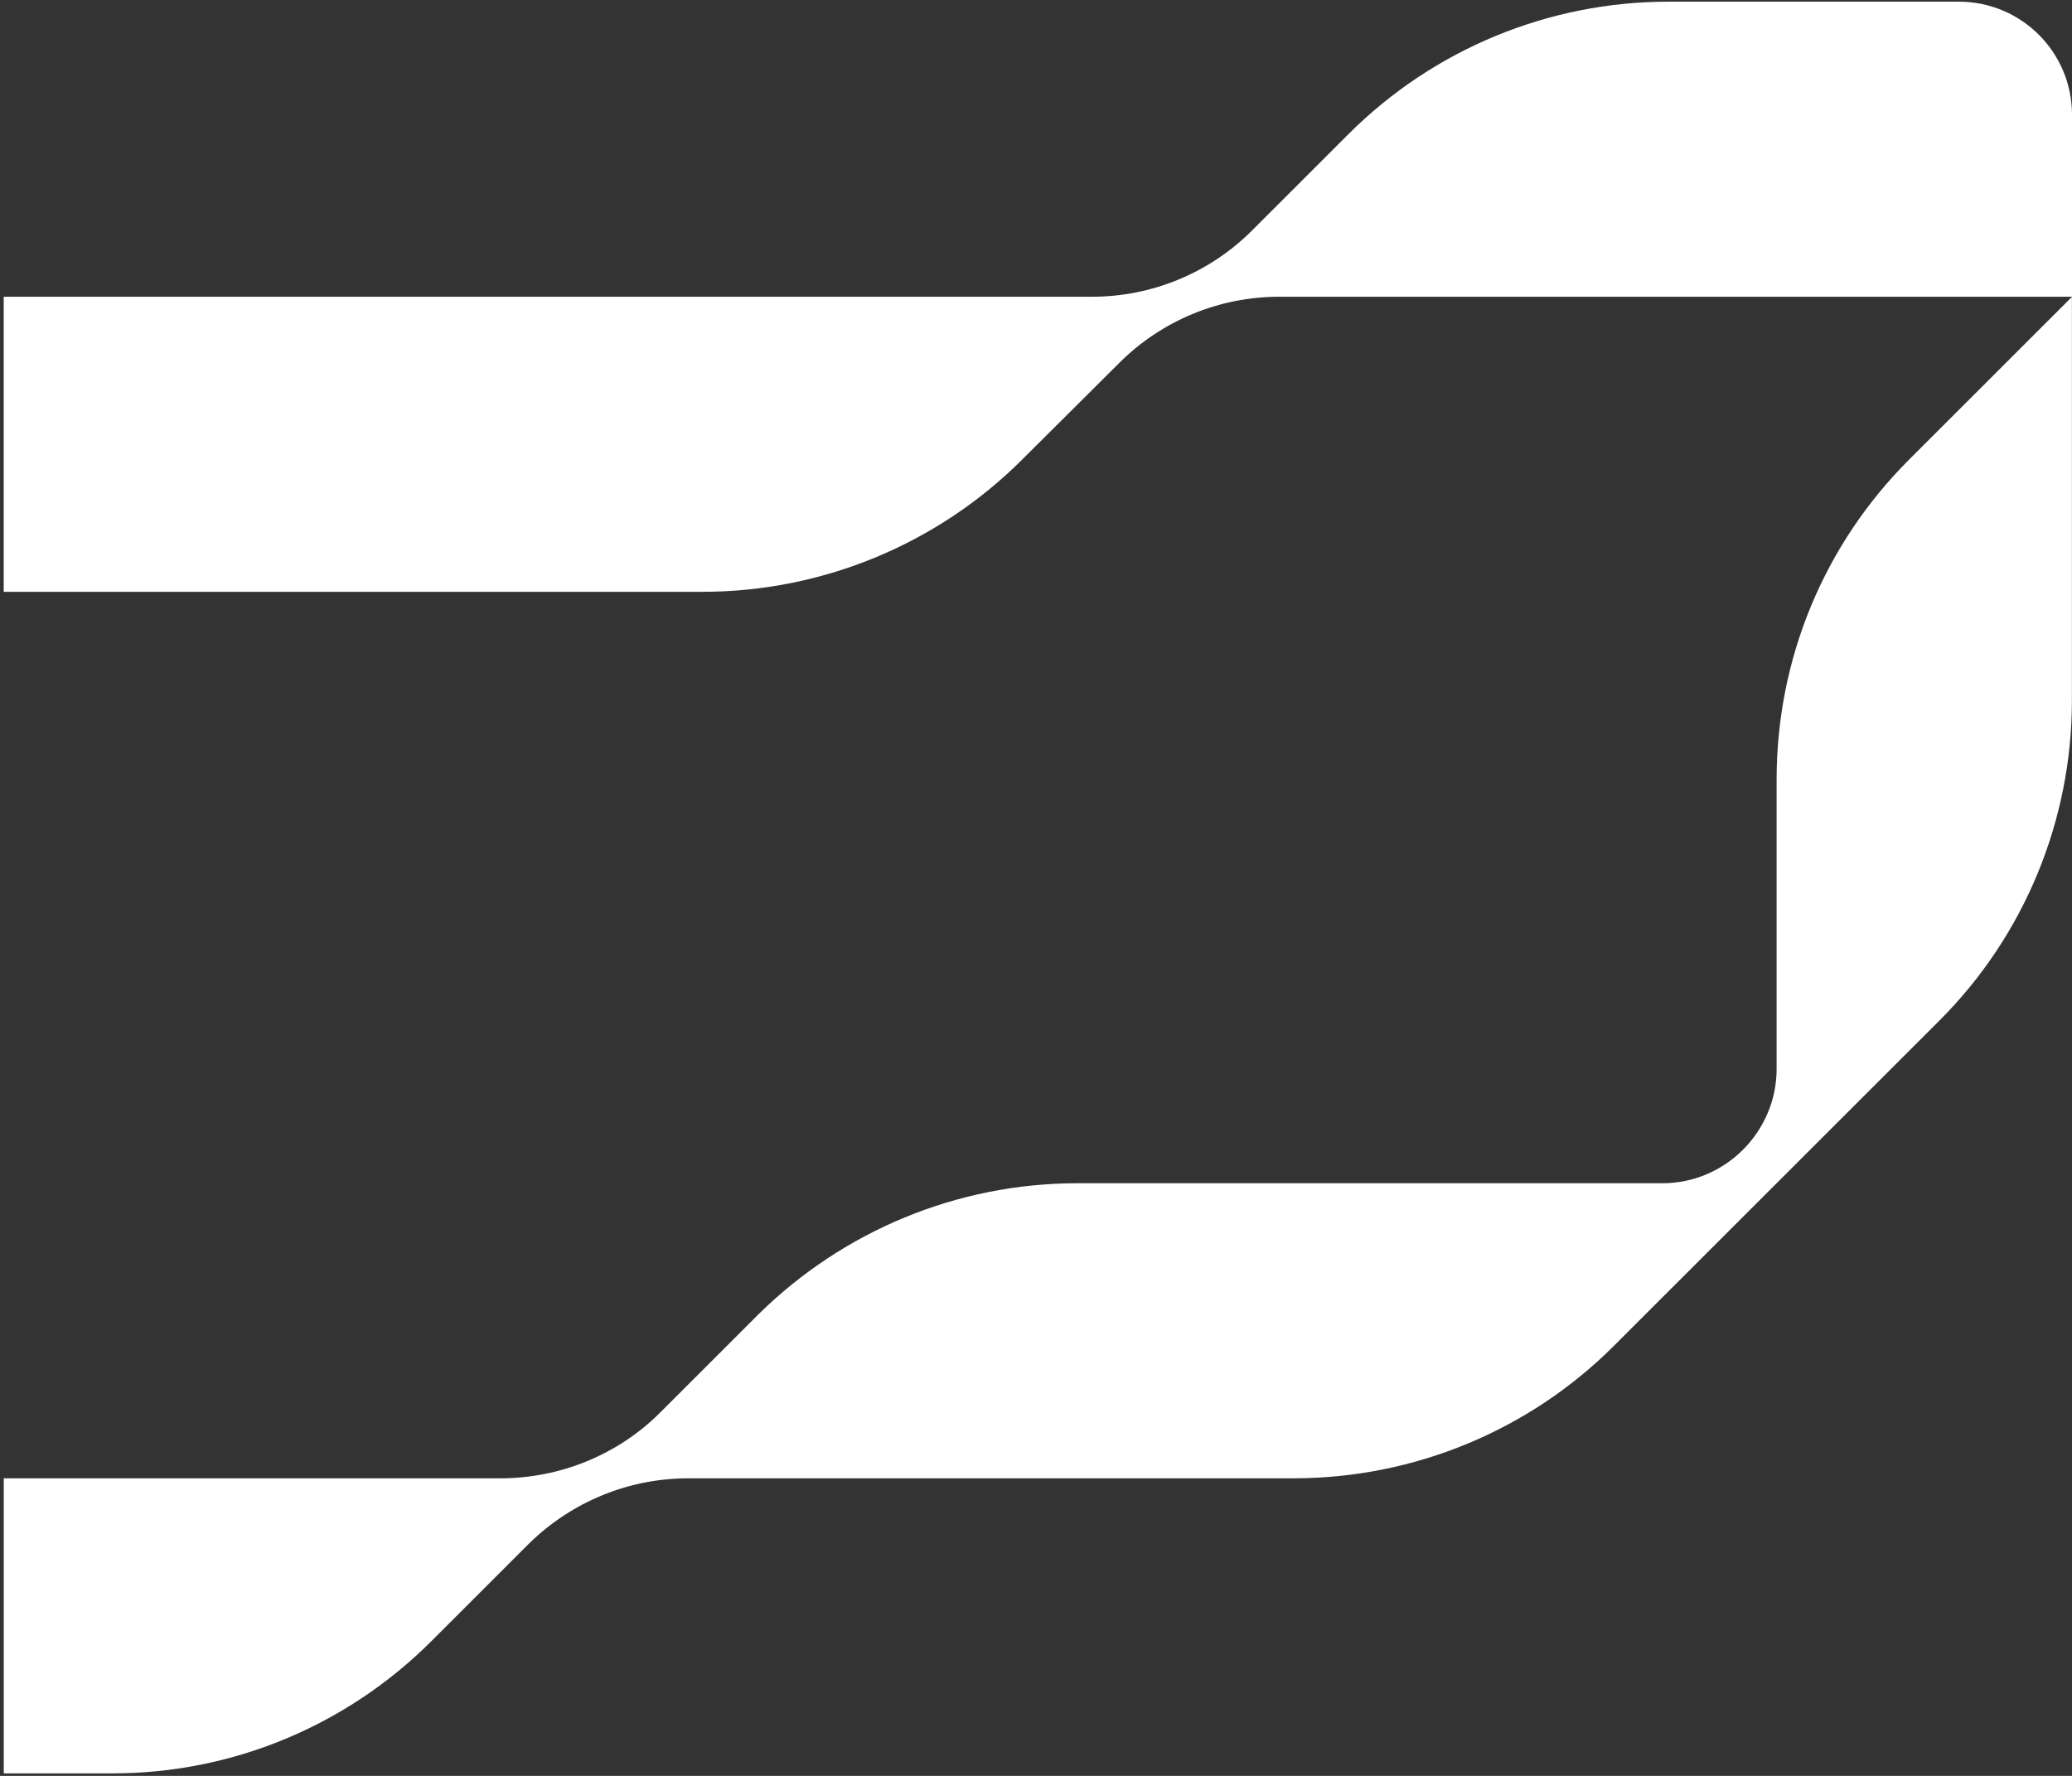 <?xml version="1.0" encoding="UTF-8"?> <svg xmlns="http://www.w3.org/2000/svg" width="364" height="312" viewBox="0 0 364 312" fill="none"><rect x="0" y="0" width="364" height="312" fill="#333333" stroke="none"/><path d="M191.842 52.133C202.384 52.133 212.494 47.946 219.95 40.497L236.897 23.561C251.806 8.662 272.028 0.293 293.111 0.293H344.125C355.101 0.293 364 9.185 364 20.155V52.133H260.22H224.727C214.212 52.133 204.128 56.294 196.678 63.71L179.5 80.81C164.601 95.644 144.425 103.974 123.389 103.974H0.653V52.133H156.393H191.842Z" fill="white"></path><path d="M0.662 259.721V311.562H19.741C40.81 311.562 60.885 303.219 75.791 288.322L93.083 271.042C100.437 263.892 110.374 259.721 120.909 259.721H227.242C248.308 259.721 268.582 251.379 283.488 236.483L340.729 179.28C355.636 164.383 363.984 144.123 363.984 123.069V52.163L335.365 80.763C320.458 95.66 312.107 115.721 312.107 136.973V187.82C312.107 198.744 303.165 207.881 292.036 207.881H189.279C168.21 207.881 148.136 216.223 133.229 230.922L115.94 248.202C108.584 255.551 98.447 259.721 87.915 259.721H0.662Z" fill="white"></path></svg> 
